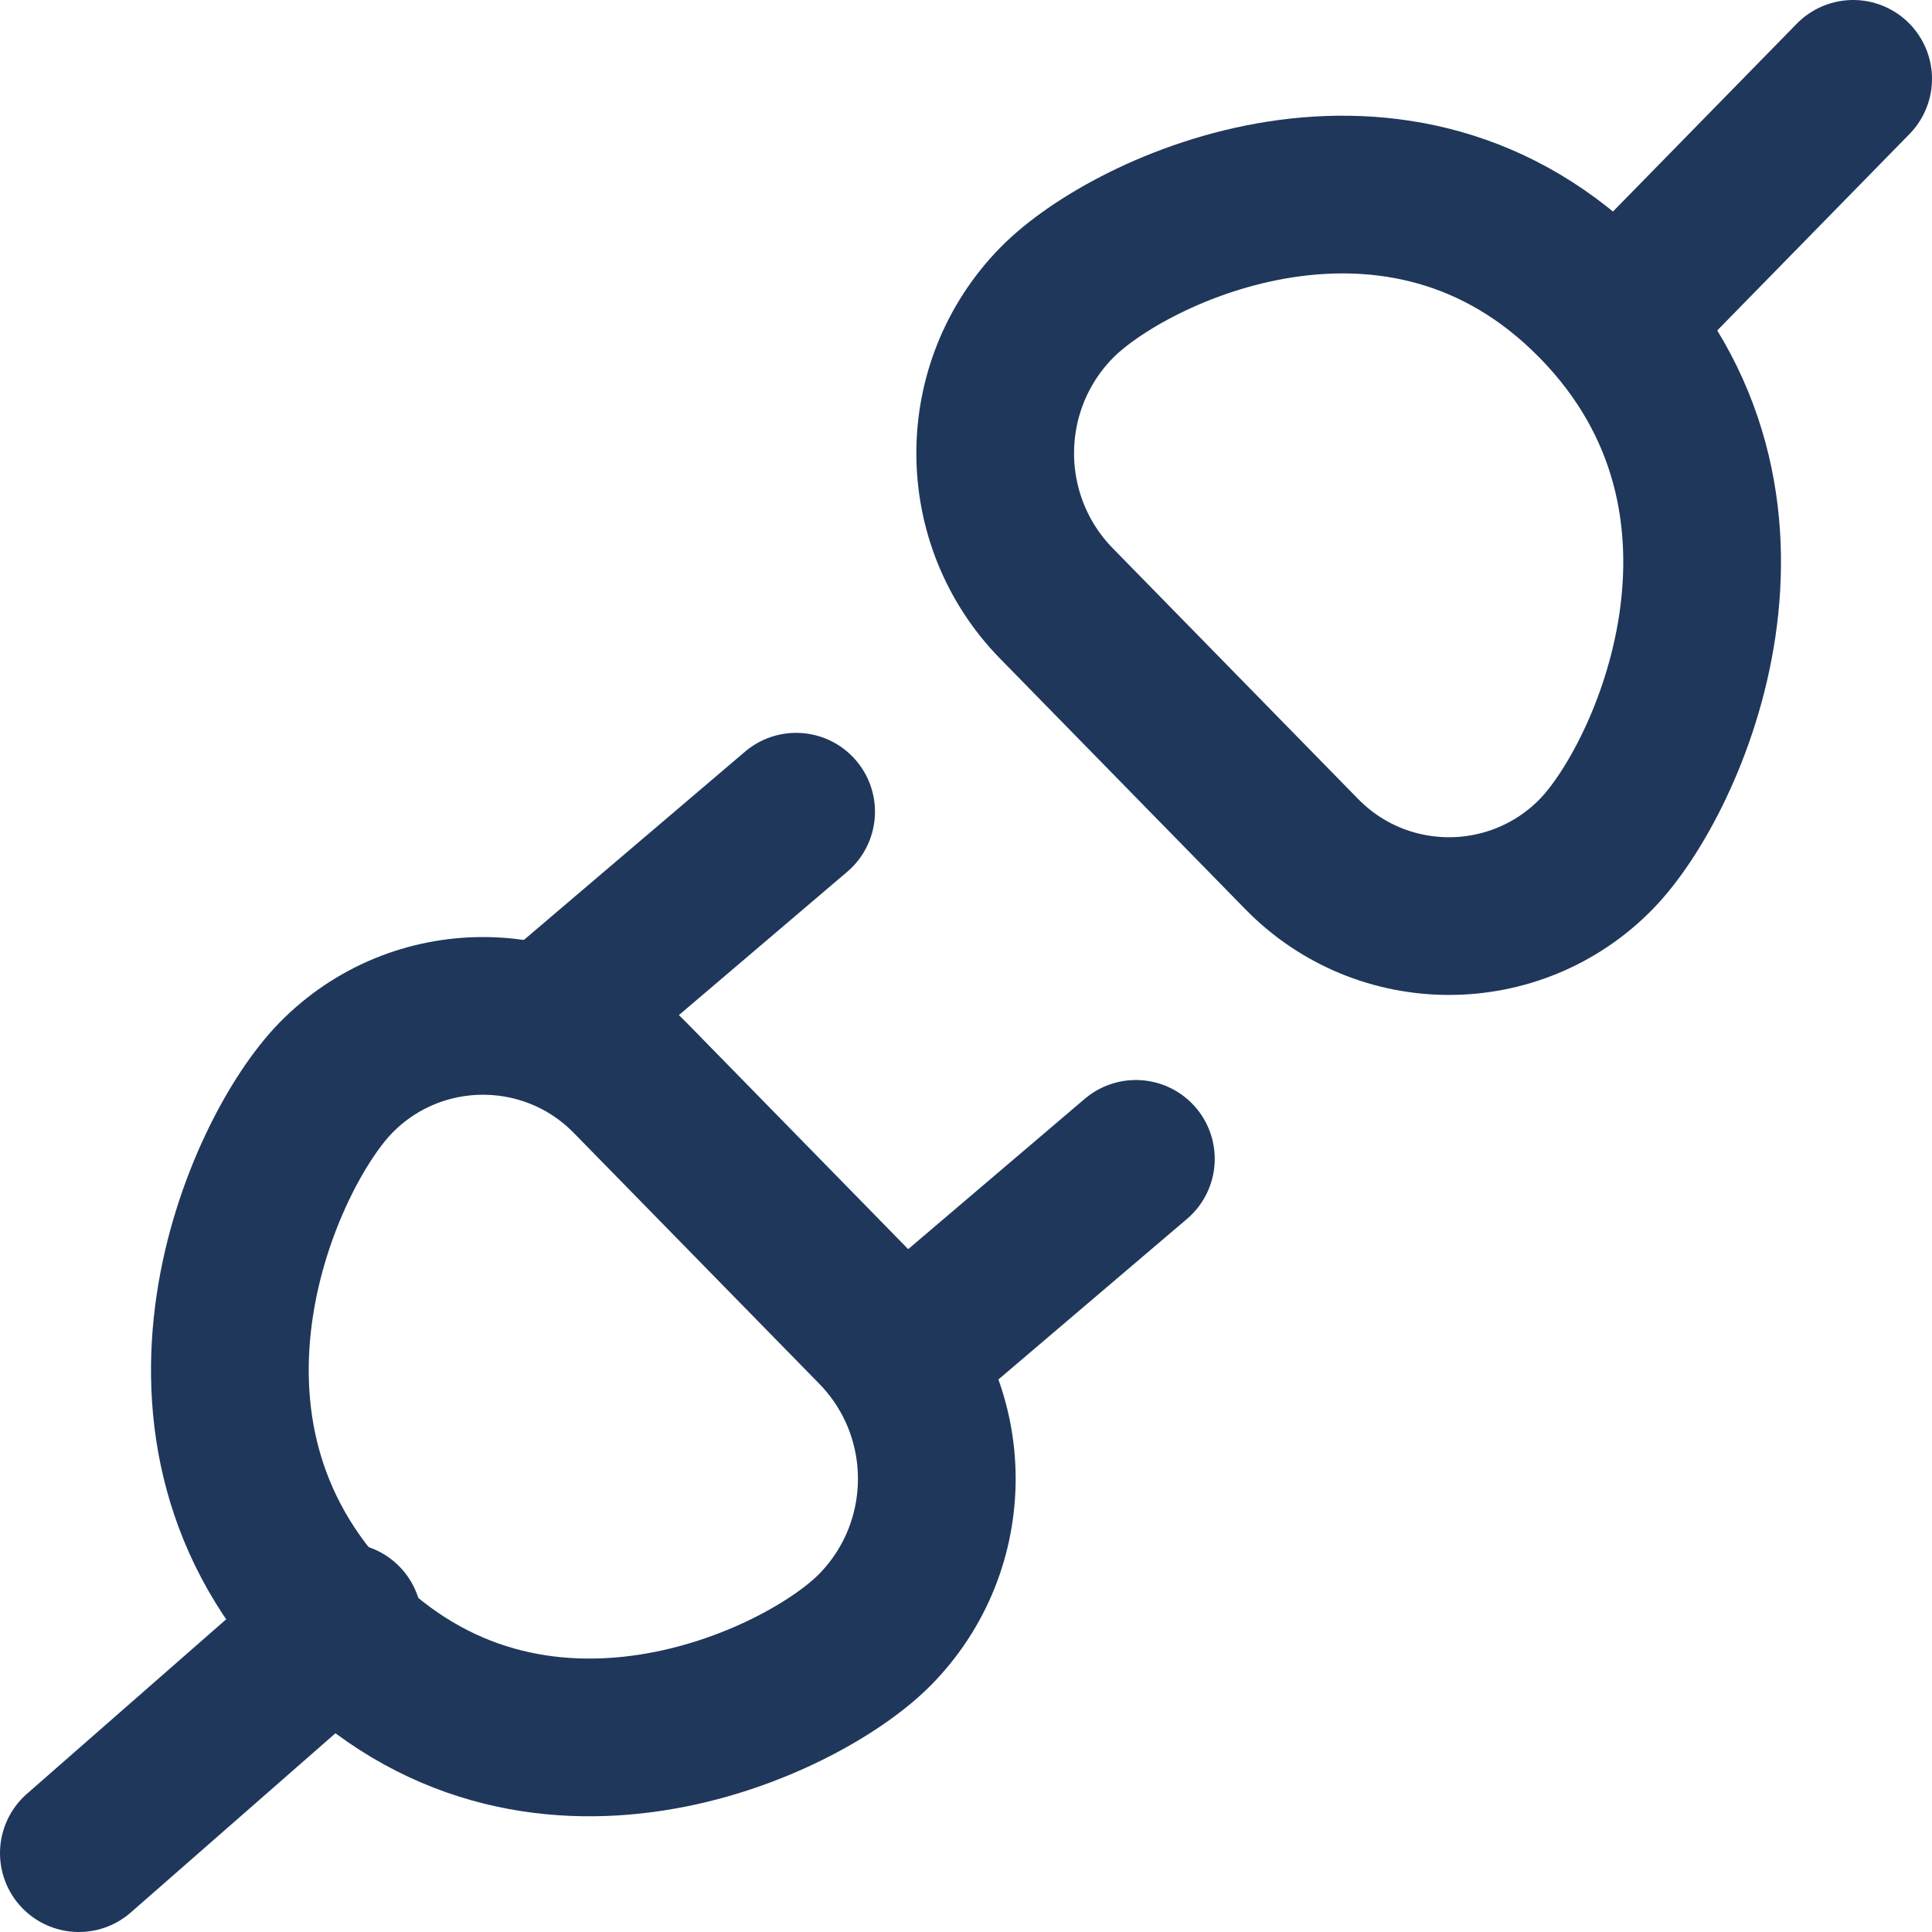 <svg width="98" height="98" viewBox="0 0 98 98" fill="none" xmlns="http://www.w3.org/2000/svg">
<path d="M80.965 43.329V43.329C76.868 47.514 70.131 47.514 66.035 43.329L53.593 30.616C49.444 26.377 49.444 19.6 53.593 15.361V15.361C57.325 11.547 71.012 5.191 80.965 15.361C90.919 25.531 84.698 39.515 80.965 43.329Z" stroke="#1F375B" stroke-width="8" stroke-linecap="round" stroke-linejoin="round"/>
<path d="M94 4L82.511 15.739" stroke="#1F375B" stroke-width="8" stroke-linecap="round" stroke-linejoin="round"/>
<path d="M17.035 54.671V54.671C21.131 50.485 27.868 50.485 31.965 54.671L44.407 67.384C48.556 71.623 48.556 78.4 44.407 82.639V82.639C40.675 86.453 26.988 92.809 17.035 82.639C7.081 72.469 13.302 58.485 17.035 54.671Z" stroke="#1F375B" stroke-width="8" stroke-linecap="round" stroke-linejoin="round"/>
<path d="M46.127 68.565L57.617 58.783" stroke="#1F375B" stroke-width="8" stroke-linecap="round" stroke-linejoin="round"/>
<path d="M4 94L17.404 82.261" stroke="#1F375B" stroke-width="8" stroke-linecap="round" stroke-linejoin="round"/>
<path d="M28.894 50.956L40.383 41.174" stroke="#1F375B" stroke-width="8" stroke-linecap="round" stroke-linejoin="round"/>
</svg>
